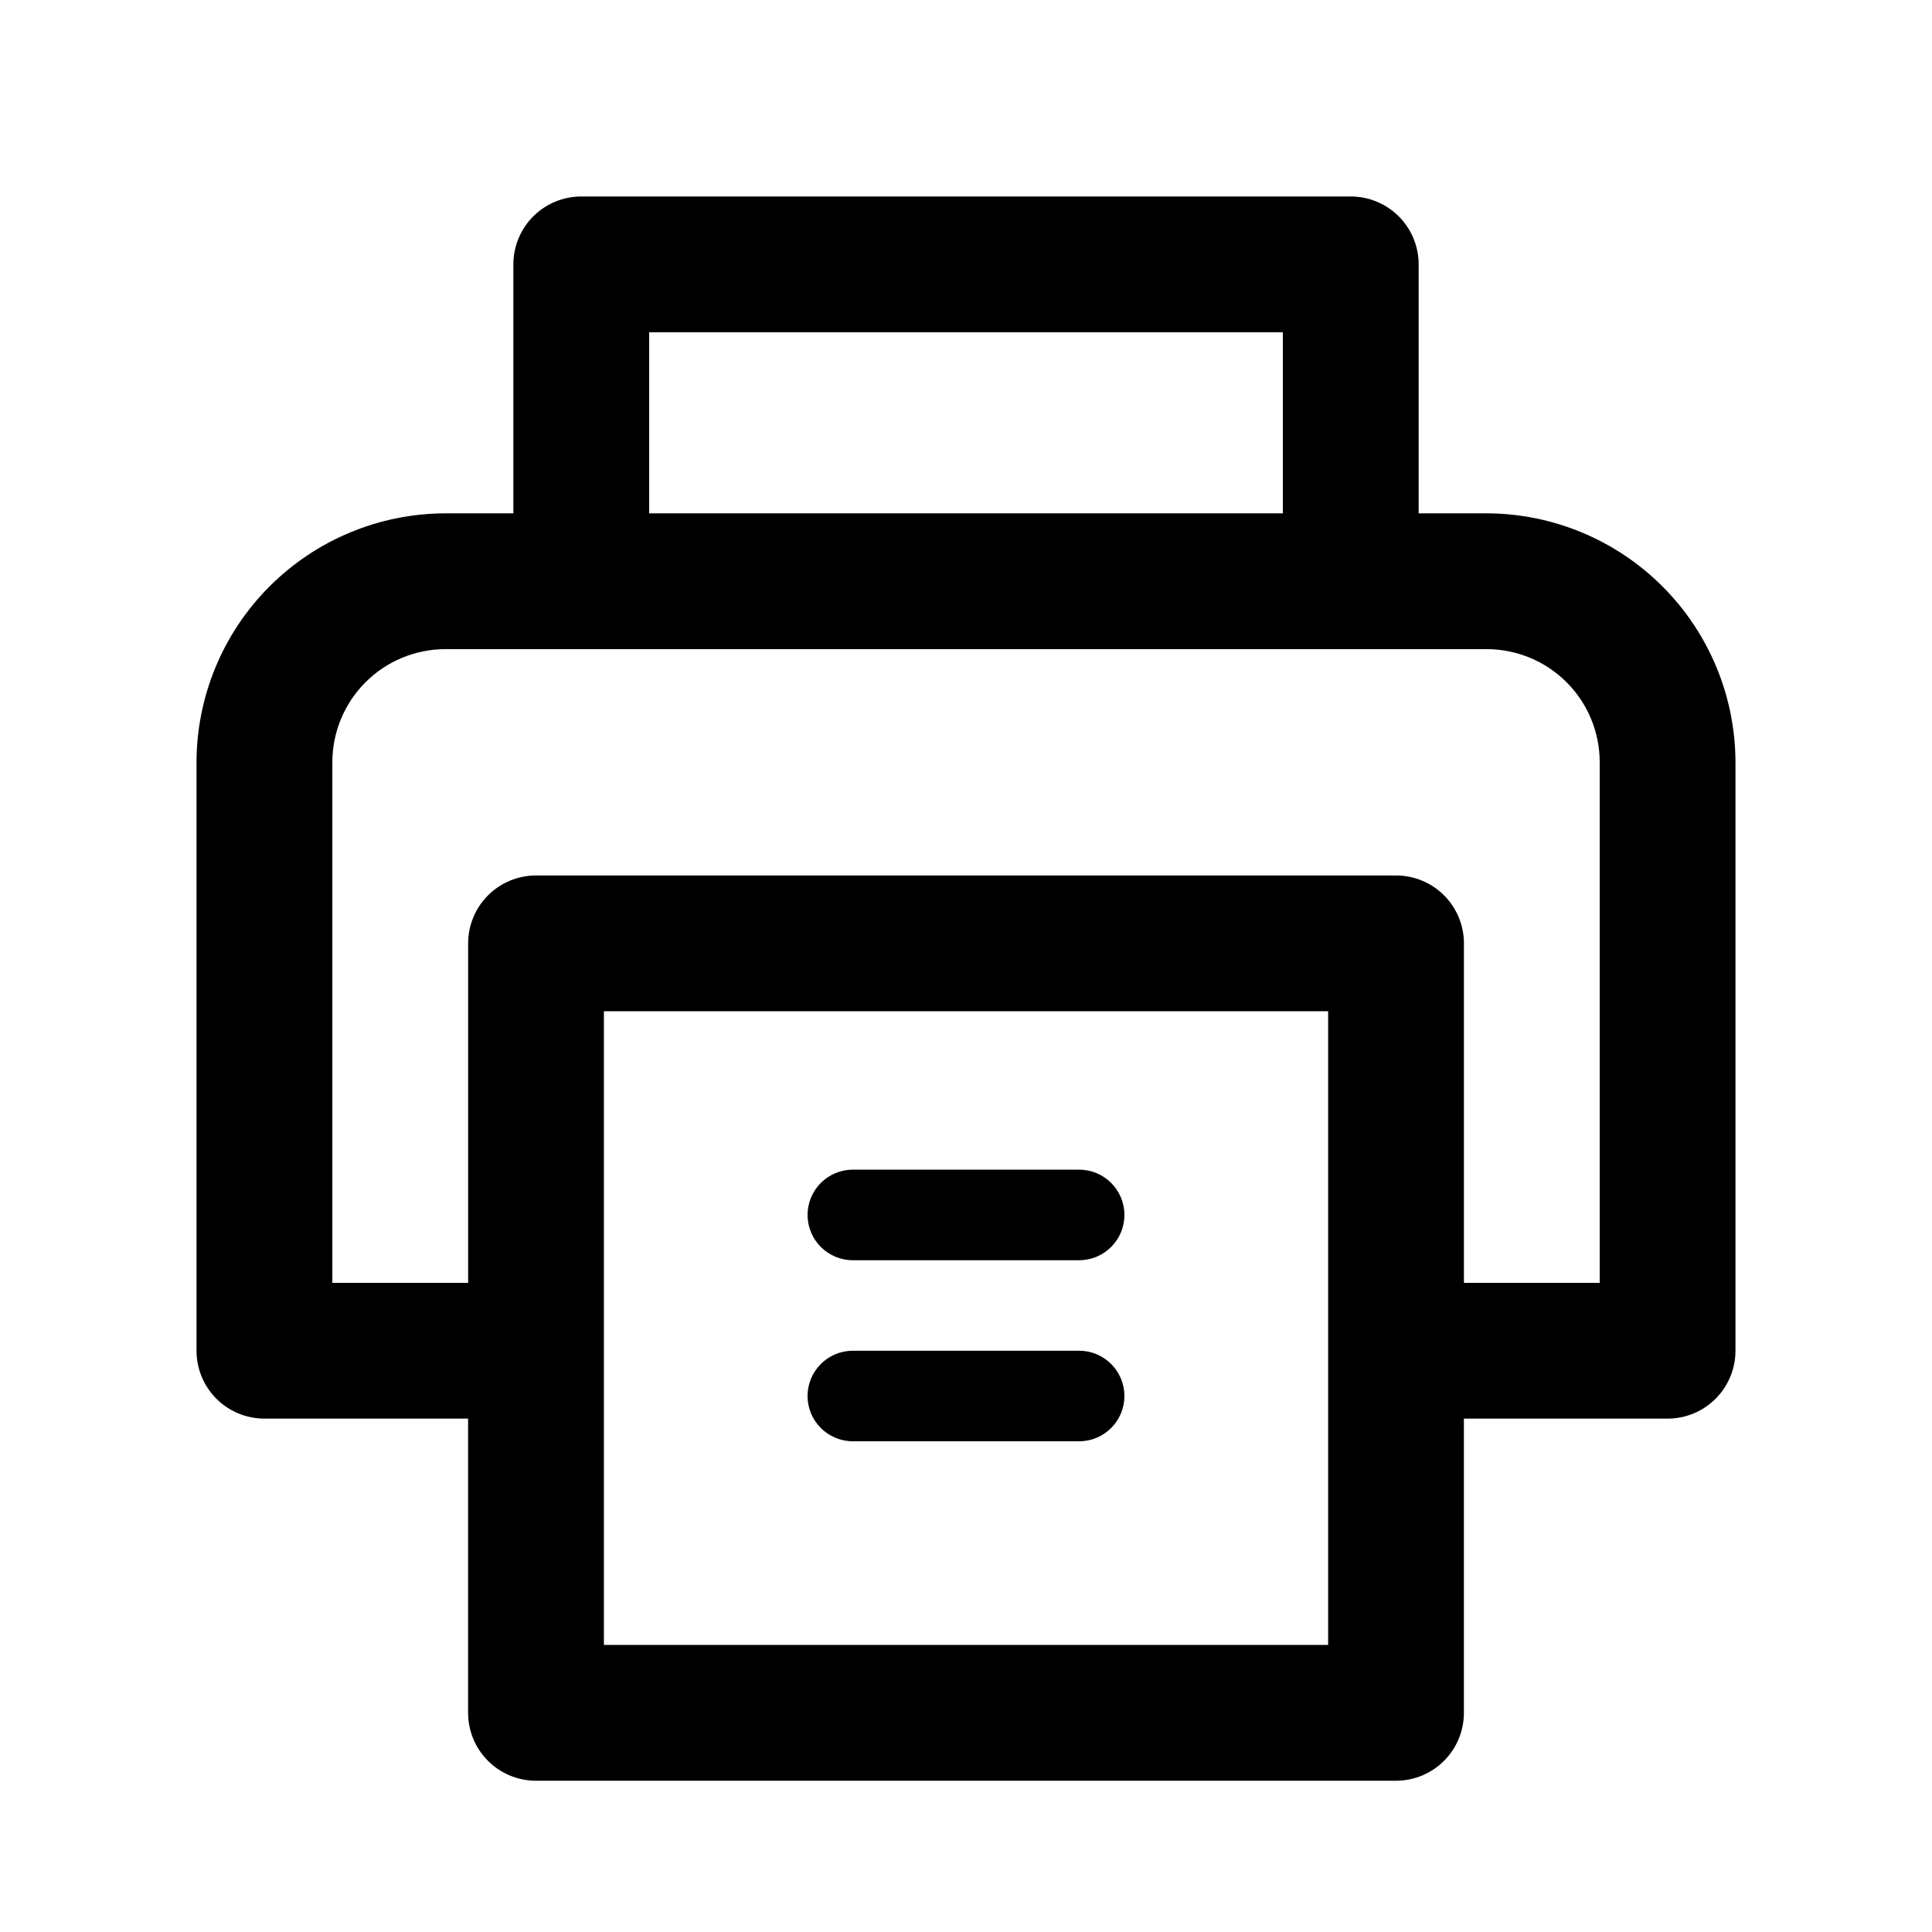 <?xml version="1.0" encoding="UTF-8"?>
<!-- Uploaded to: ICON Repo, www.svgrepo.com, Generator: ICON Repo Mixer Tools -->
<svg fill="#000000" width="800px" height="800px" version="1.1" viewBox="144 144 512 512" xmlns="http://www.w3.org/2000/svg">
 <g>
  <path d="m537.95 280.04h-17.992v-65.973c0-4.773-1.895-9.352-5.269-12.727-3.375-3.371-7.953-5.269-12.723-5.269h-203.93c-4.769 0-9.348 1.898-12.723 5.269-3.371 3.375-5.269 7.953-5.269 12.727v65.973h-17.992c-17.488 0.031-34.25 6.992-46.617 19.359-12.363 12.367-19.328 29.129-19.359 46.617v155.94c0 4.769 1.898 9.348 5.269 12.723 3.375 3.375 7.953 5.269 12.727 5.269h53.977v77.969c0 4.773 1.898 9.352 5.273 12.727 3.371 3.371 7.949 5.269 12.723 5.269h227.91c4.769 0 9.348-1.898 12.723-5.269 3.375-3.375 5.269-7.953 5.269-12.727v-77.969h53.98c4.769 0 9.348-1.895 12.723-5.269s5.269-7.953 5.269-12.723v-155.94c-0.031-17.488-6.992-34.25-19.359-46.617-12.367-12.367-29.129-19.328-46.617-19.359zm-221.91-47.98h167.93v47.98h-167.93zm179.93 269.9v77.969h-191.93v-167.94h191.93zm71.973-17.996h-35.984v-89.965c0-4.769-1.895-9.348-5.269-12.723s-7.953-5.269-12.723-5.269h-227.91c-4.773 0-9.352 1.895-12.723 5.269-3.375 3.375-5.273 7.953-5.273 12.723v89.965h-35.984v-137.95c0-7.953 3.16-15.582 8.781-21.207 5.625-5.621 13.254-8.781 21.207-8.781h275.89c7.953 0 15.582 3.16 21.207 8.781 5.625 5.625 8.781 13.254 8.781 21.207z"/>
  <path d="m370.01 477.97h59.977c6.625 0 11.996-5.371 11.996-11.996s-5.371-11.996-11.996-11.996h-59.977c-6.625 0-11.996 5.371-11.996 11.996s5.371 11.996 11.996 11.996z"/>
  <path d="m370.01 525.95h59.977c6.625 0 11.996-5.367 11.996-11.992s-5.371-11.996-11.996-11.996h-59.977c-6.625 0-11.996 5.371-11.996 11.996s5.371 11.992 11.996 11.992z"/>
 </g>
</svg>